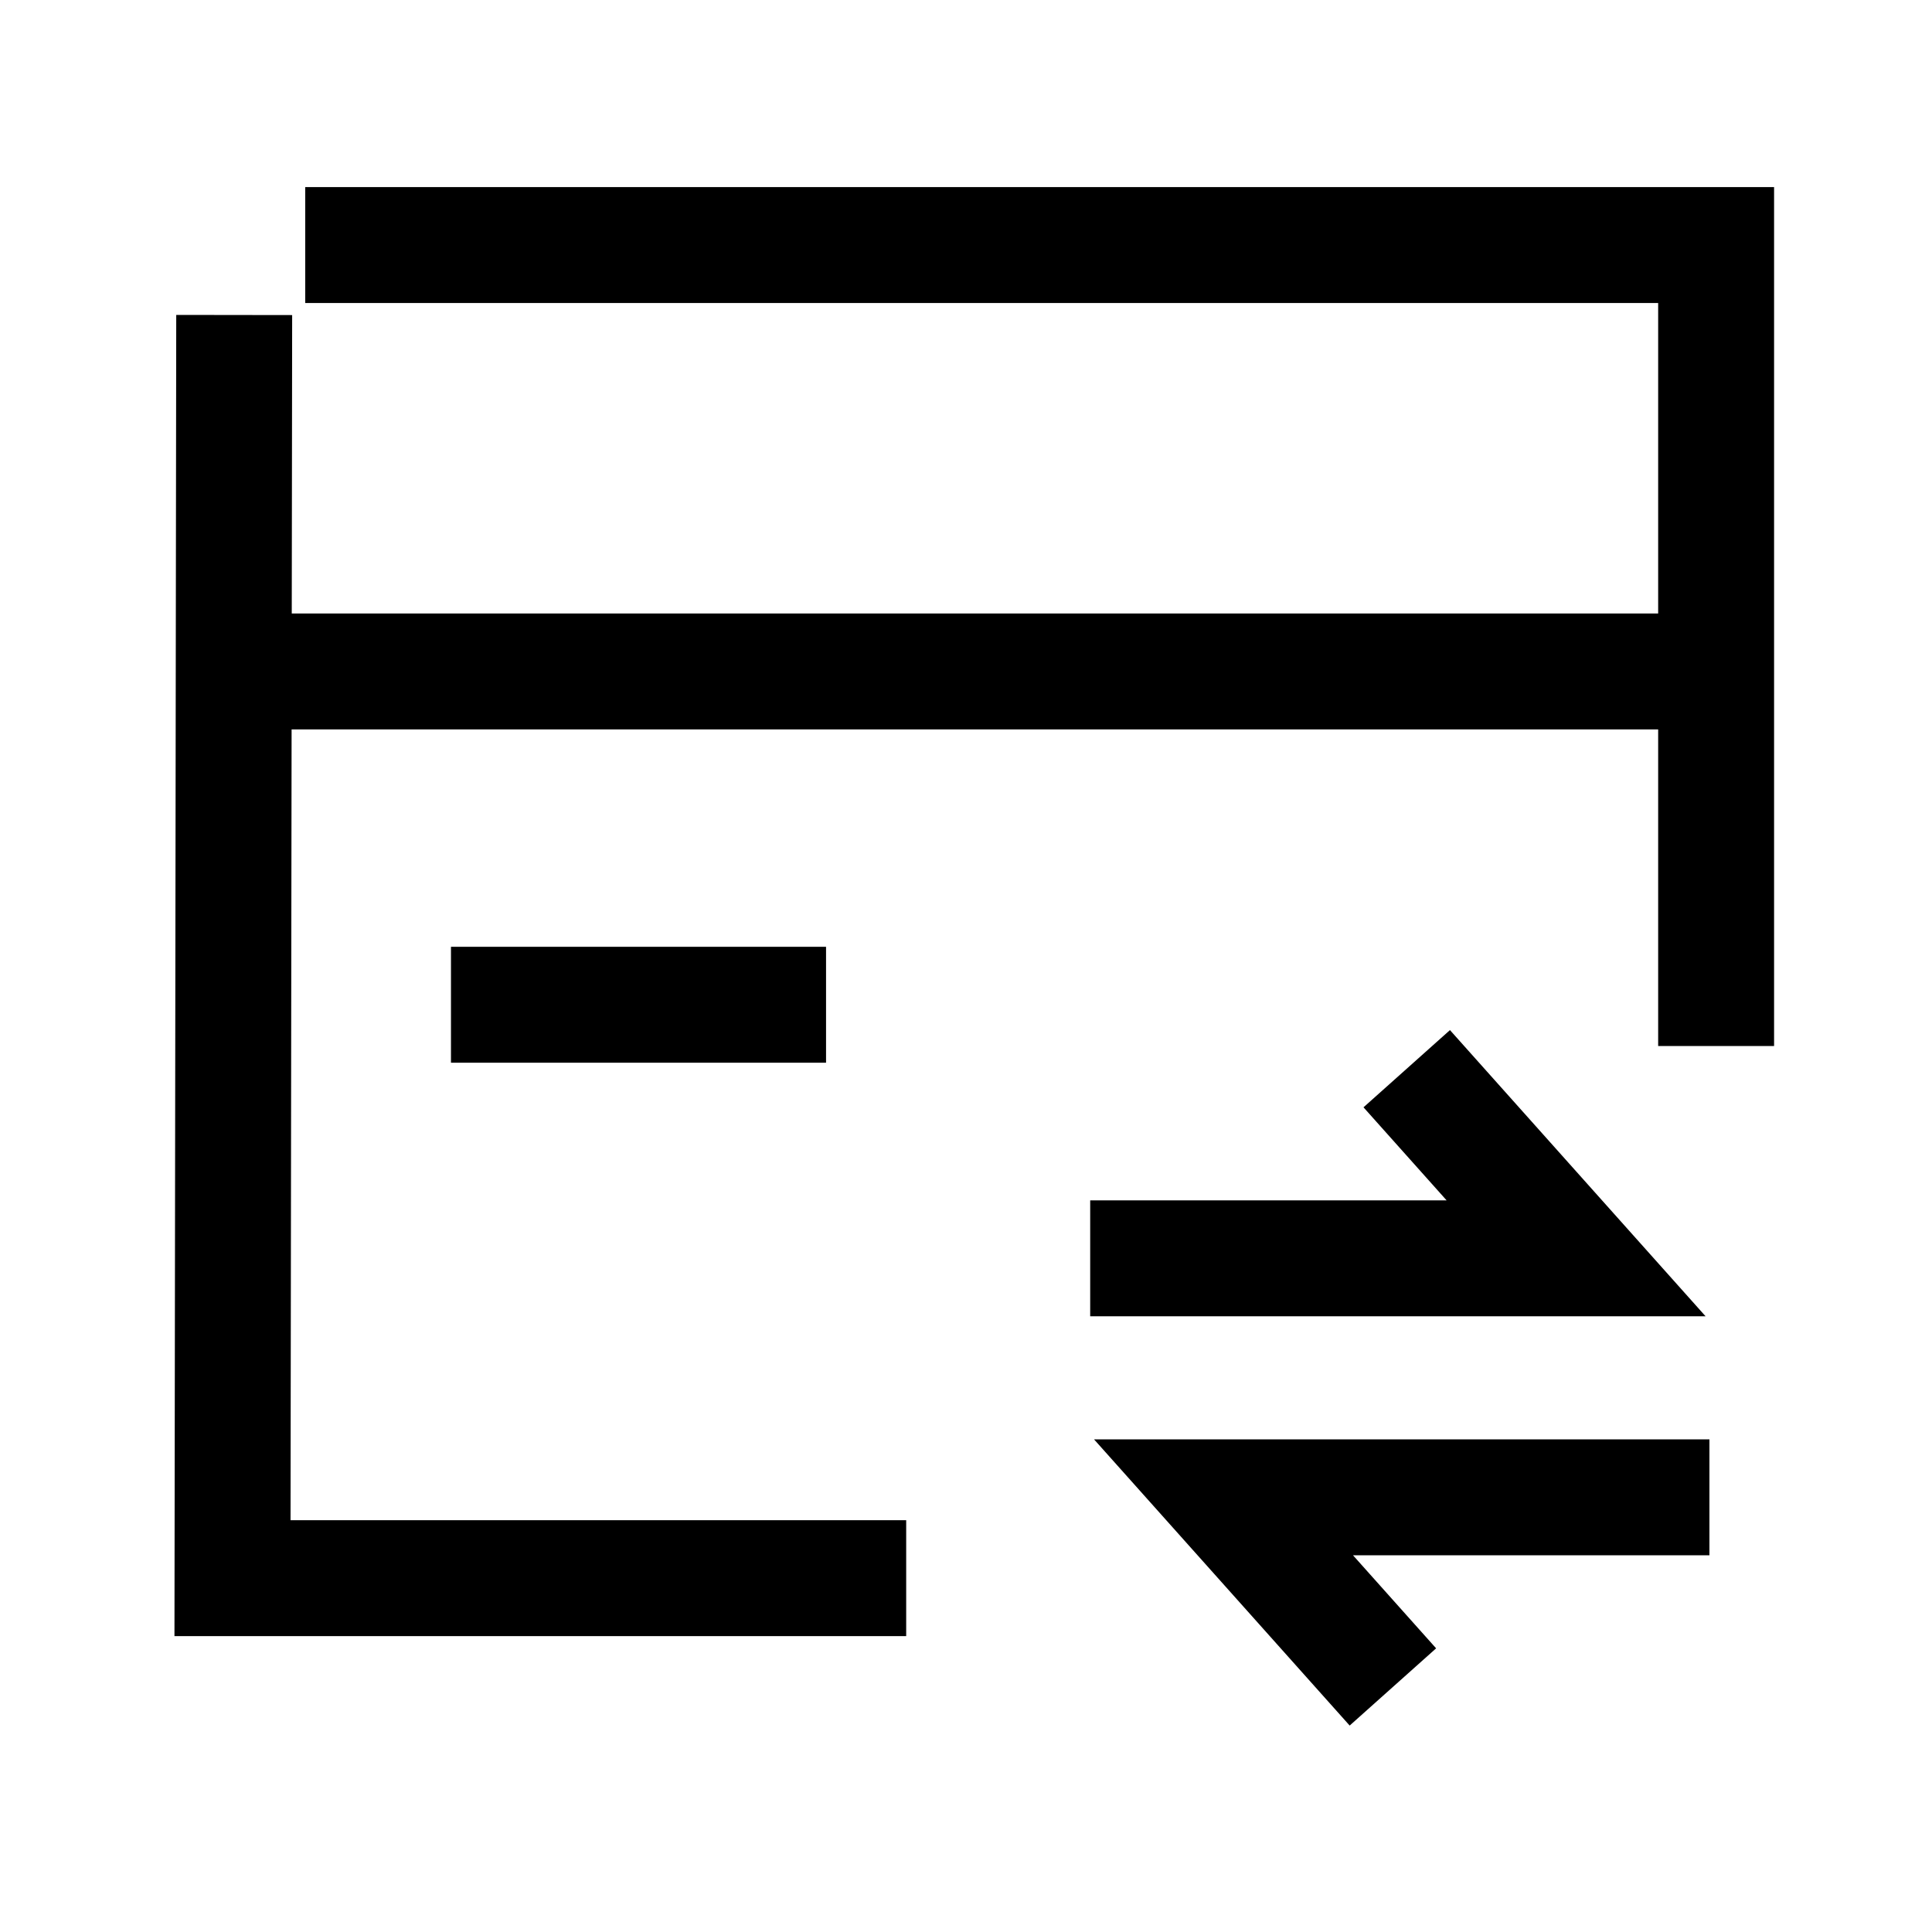 <svg width="50" height="50" viewBox="0 0 50 50" fill="none" xmlns="http://www.w3.org/2000/svg">
<path d="M5.587 17.377H44.24" stroke="black" stroke-width="3"/>
<path d="M11.671 26.003H21.378" stroke="black" stroke-width="3"/>
<path d="M28.214 32.565H40.789L36.406 27.658" stroke="black" stroke-width="3"/>
<path d="M44.24 38.751H31.665L36.048 43.658" stroke="black" stroke-width="3"/>
<path d="M7.899 6.342H44.413V27.071" stroke="black" stroke-width="3" stroke-miterlimit="10"/>
<path d="M23.452 40.843H6.017L6.061 8.152" stroke="black" stroke-width="3" stroke-miterlimit="10"/>
</svg>
